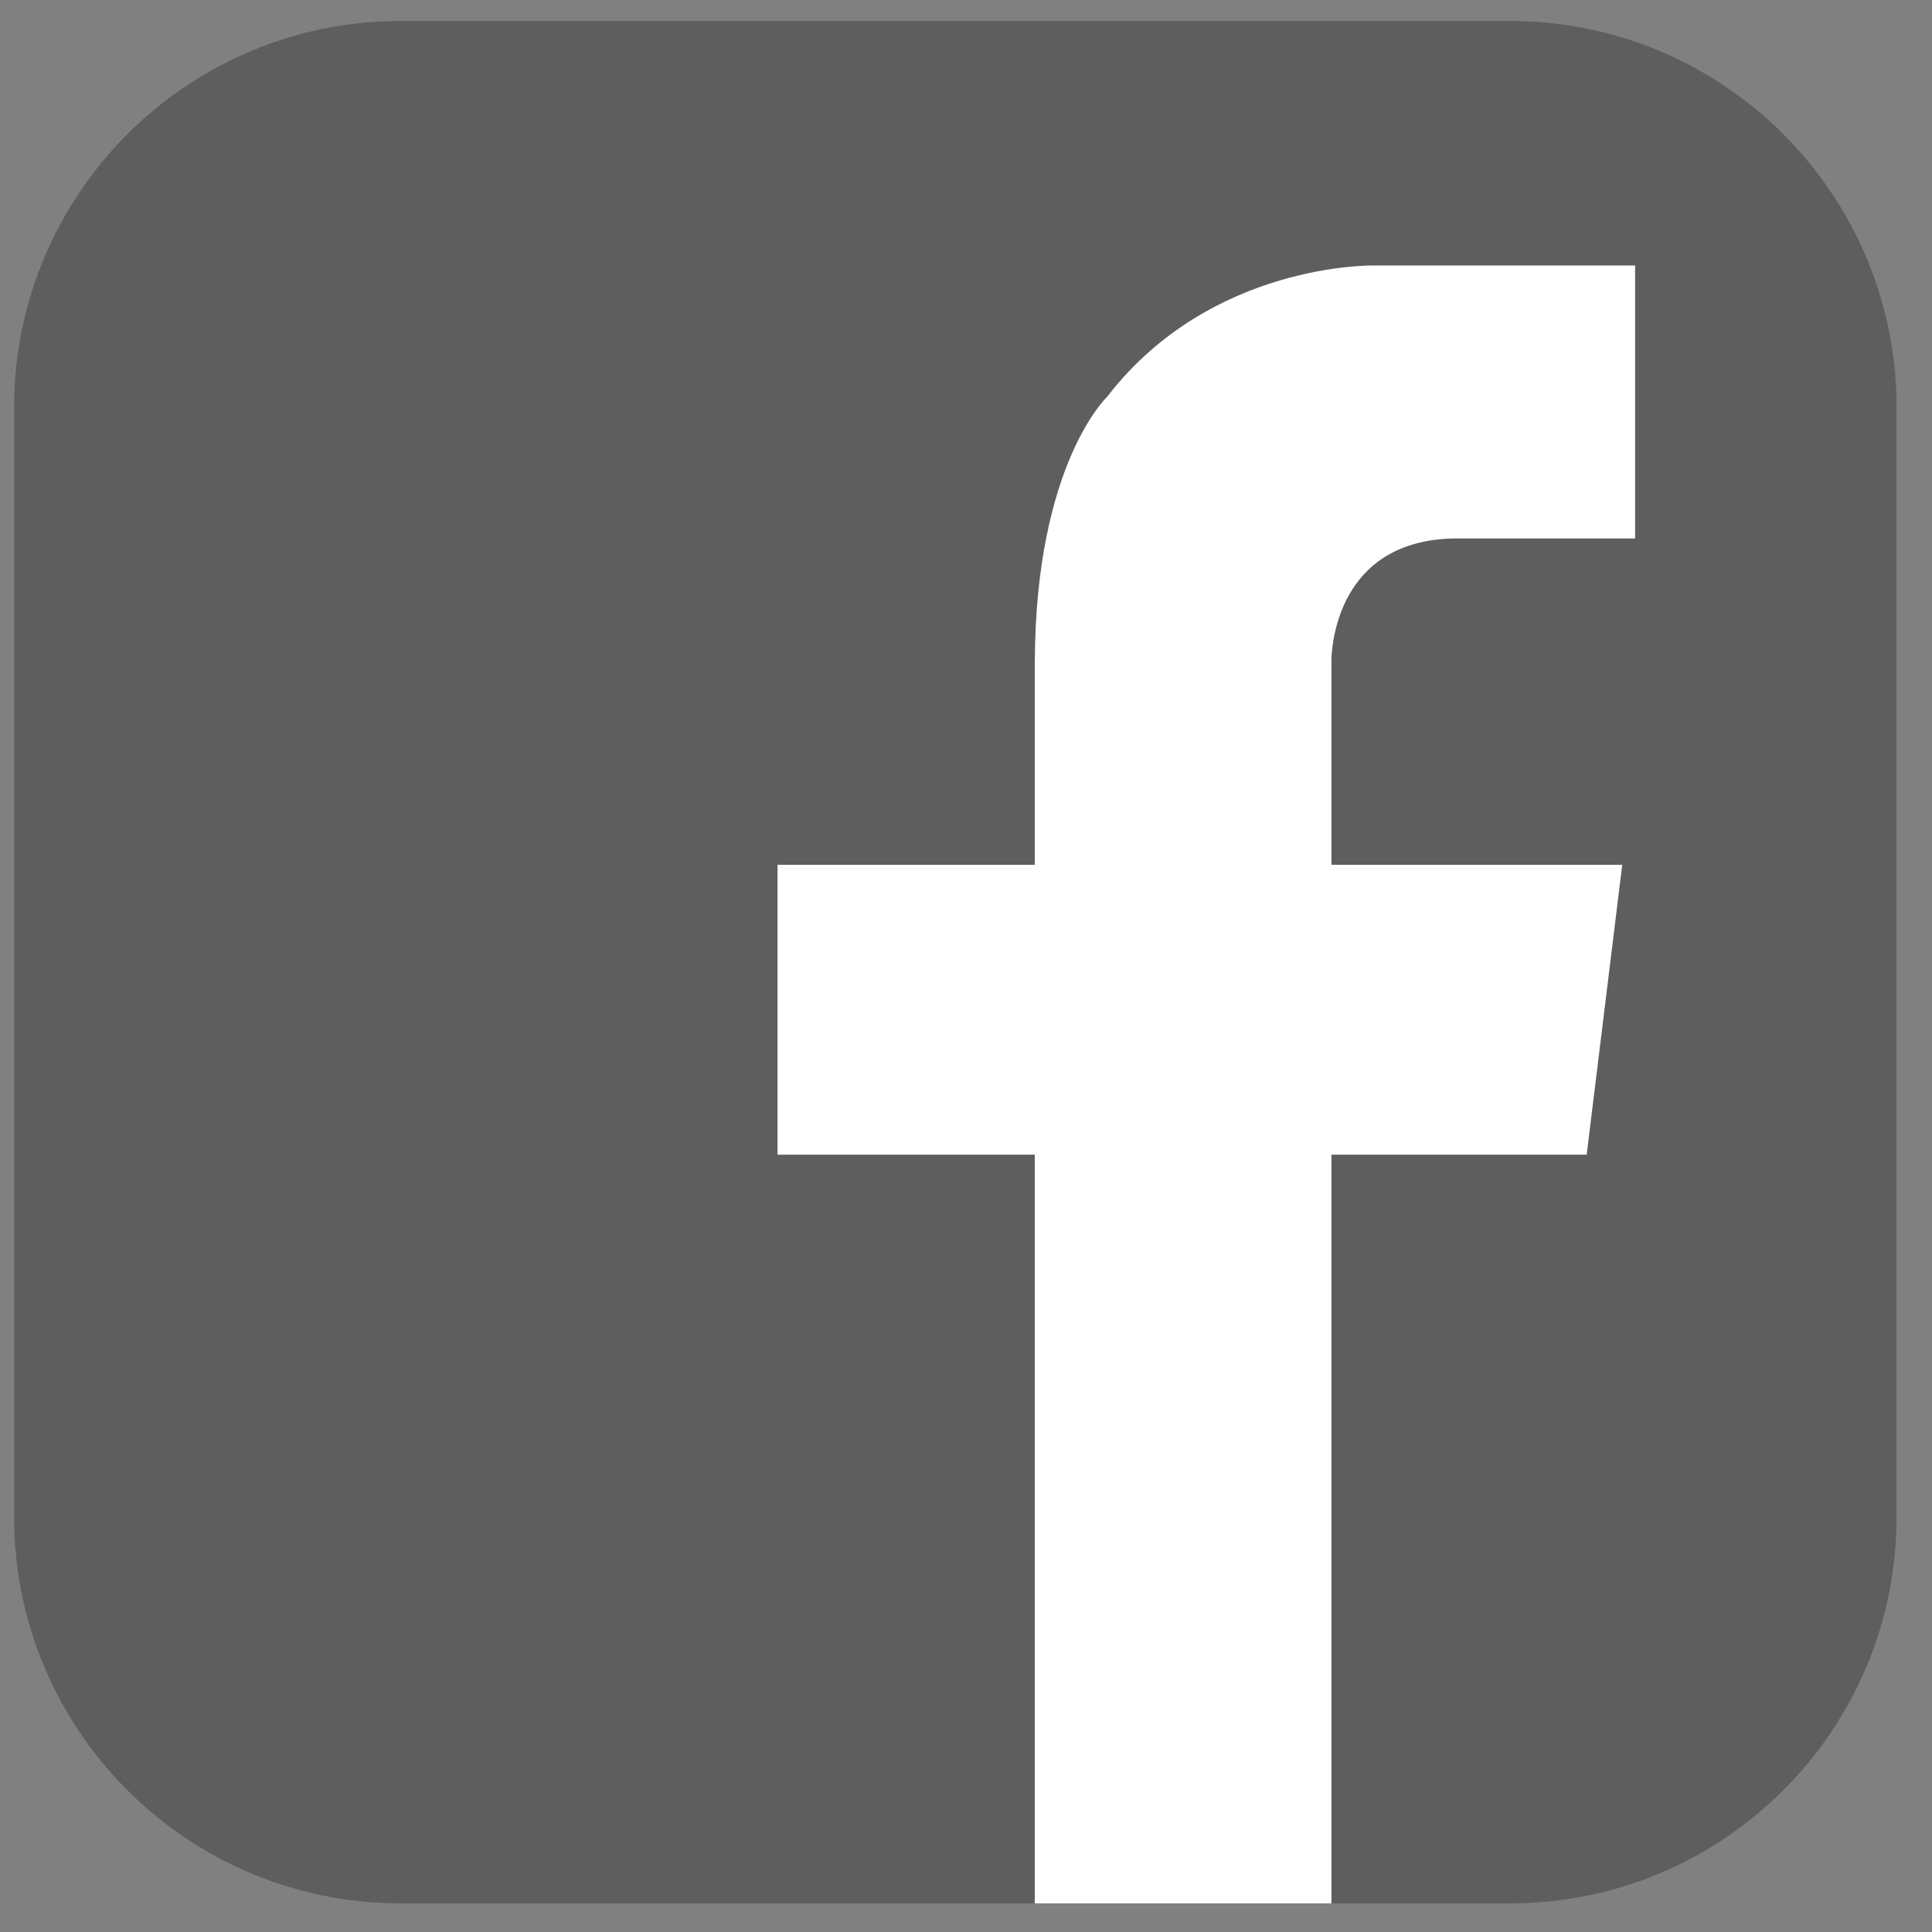 <?xml version="1.0" encoding="UTF-8" standalone="no"?> <svg xmlns="http://www.w3.org/2000/svg" xmlns:xlink="http://www.w3.org/1999/xlink" xmlns:serif="http://www.serif.com/" width="27px" height="27px" version="1.1" xml:space="preserve" style="fill-rule:evenodd;clip-rule:evenodd;stroke-linejoin:round;stroke-miterlimit:2;"><rect width="100%" height="100%" fill="#808080" stroke="none"/><g><path d="M5.601,0.293c-2.985,0 -5.404,2.419 -5.404,5.404l0,15.5c0,2.985 2.419,5.403 5.404,5.403l15.501,0c2.984,0 5.403,-2.418 5.403,-5.403l0,-15.5c0,-2.985 -2.419,-5.404 -5.403,-5.404l-15.501,0Z" style="fill:#484848;fill-opacity:0.6;fill-rule:nonzero;"></path><path d="M20.424,7.525l2.427,0l0,-3.815l-3.637,0c0,0 -2.286,-0.057 -3.744,1.838c0,0 -0.993,0.936 -1.008,3.677l-0.001,0l0,2.861l-3.595,0l0,4.051l3.595,0l0,10.463l4.146,0l0,-10.463l3.567,0l0.497,-4.051l-4.064,0l0,-2.861l-0.001,0c0.01,-0.319 0.153,-1.729 1.818,-1.7" style="fill:#fff;fill-rule:nonzero;"></path></g></svg> 
